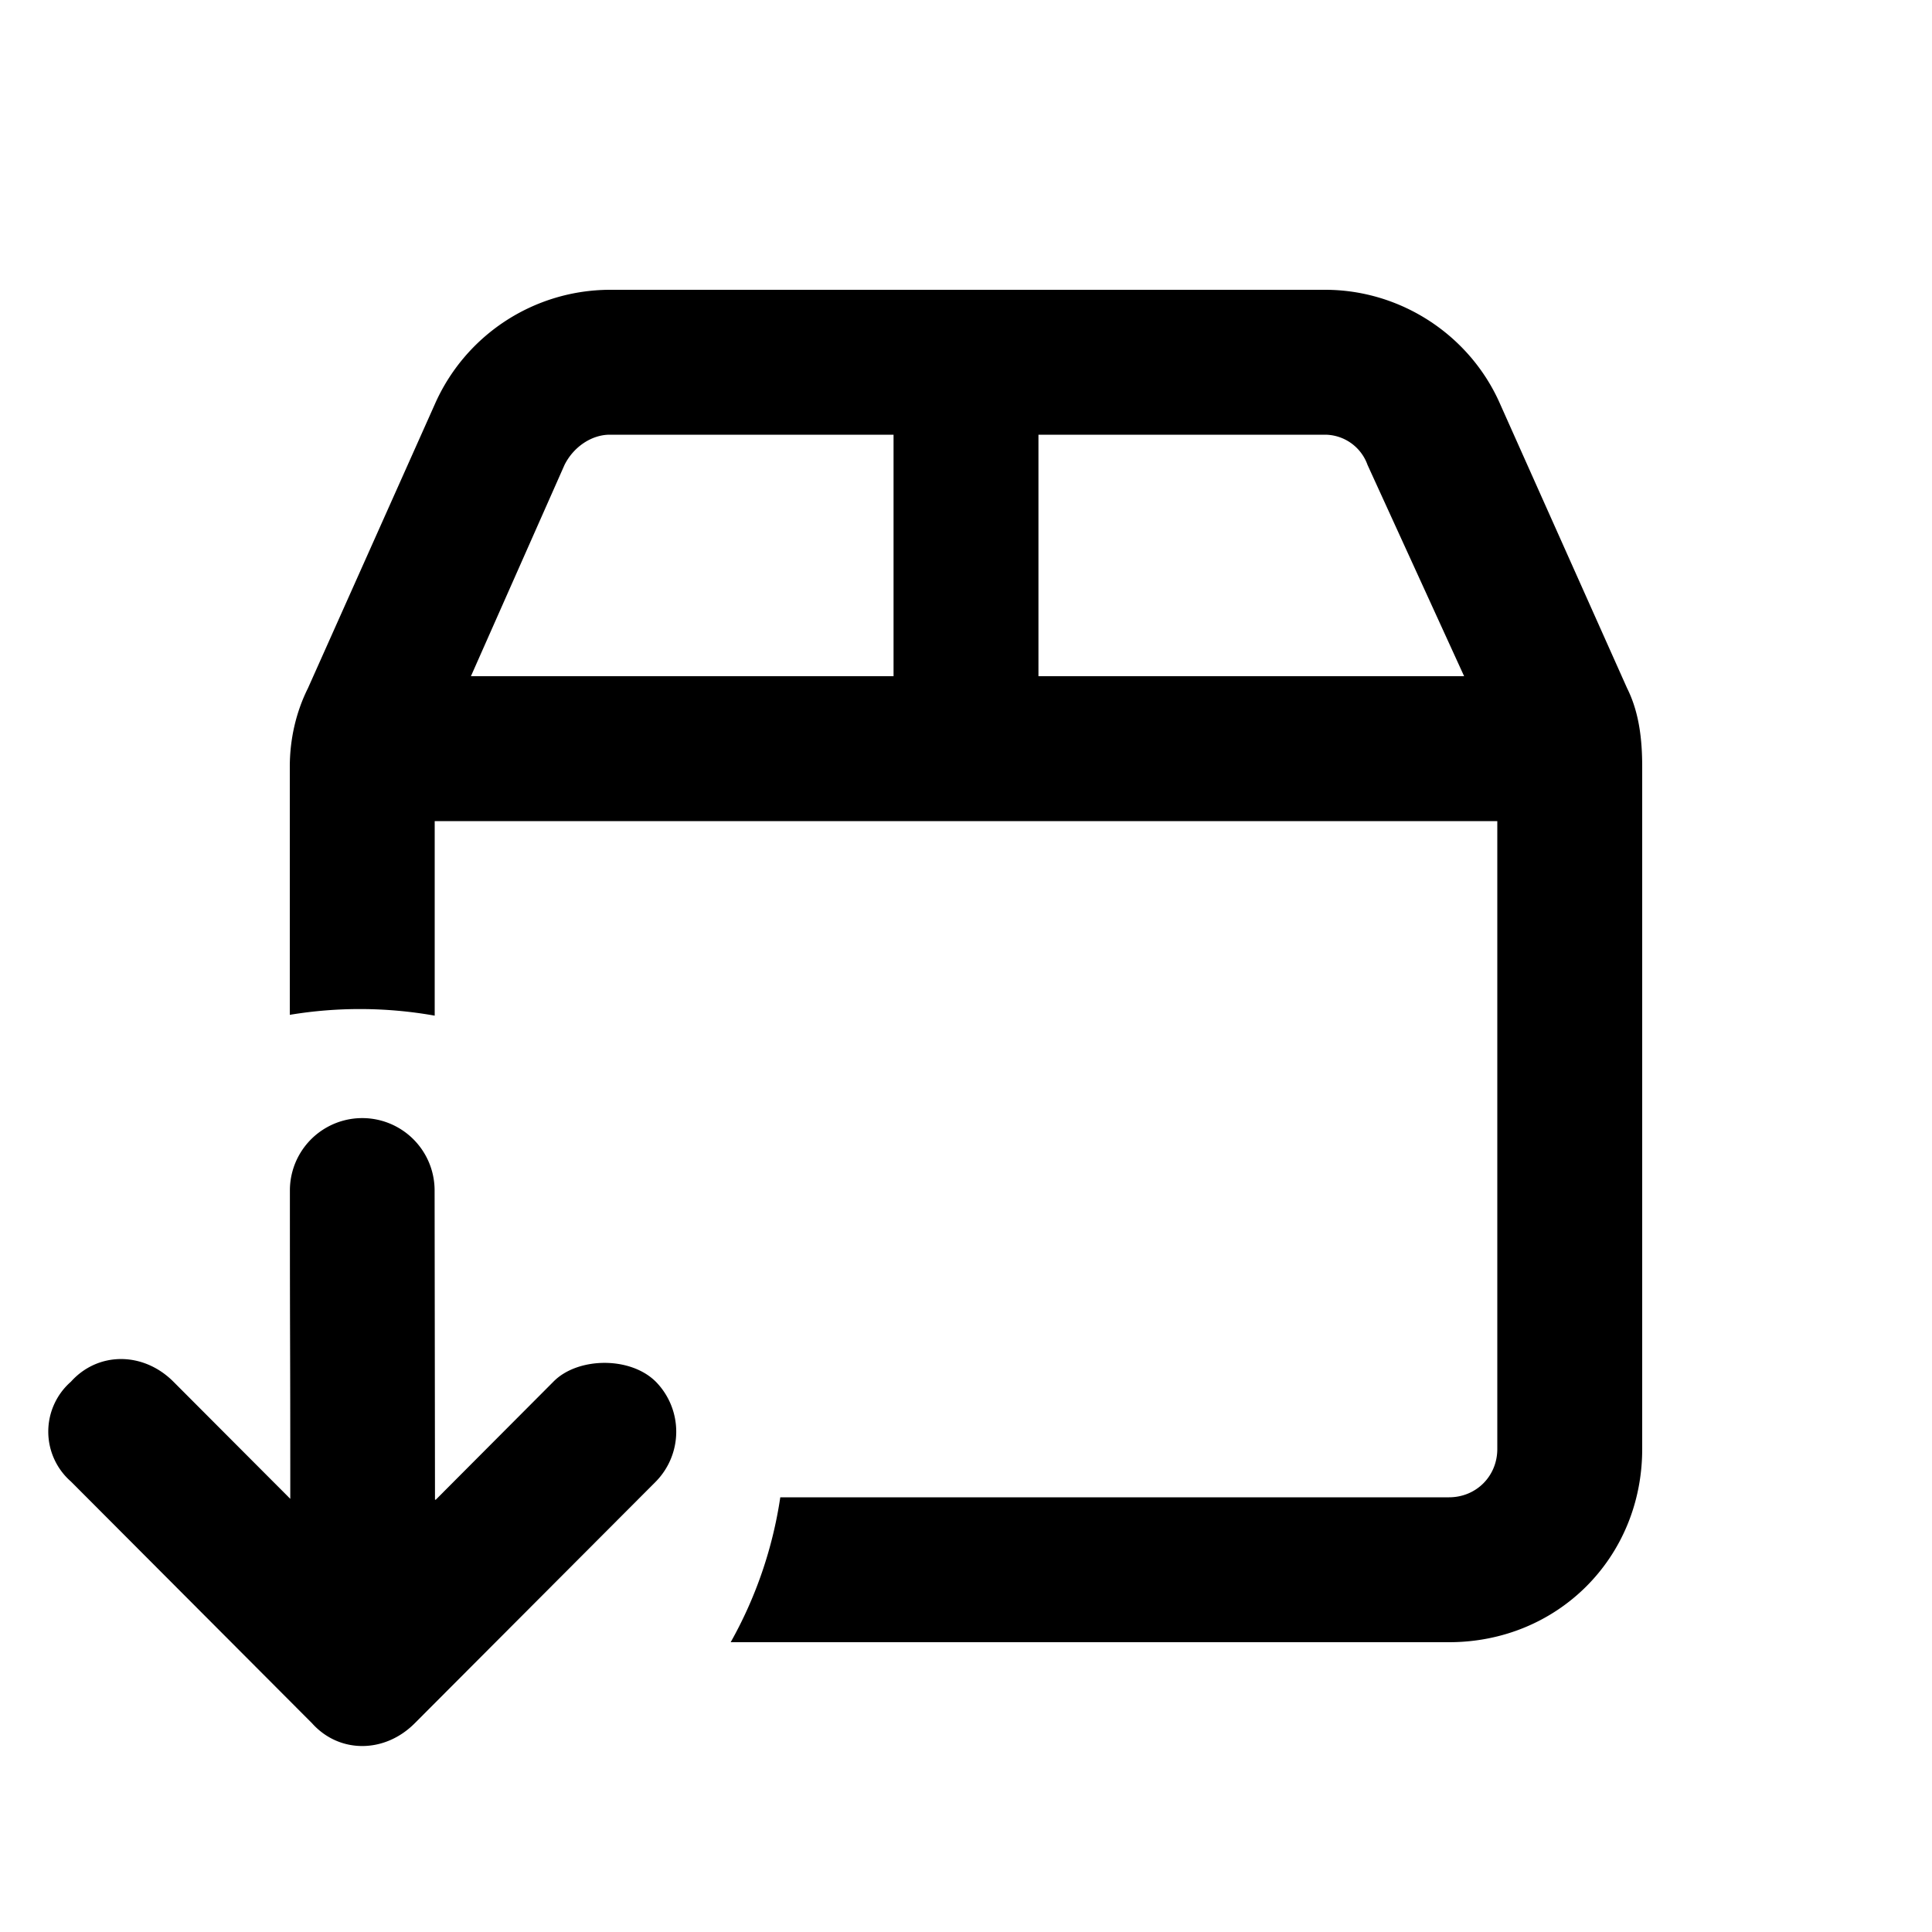<svg xmlns="http://www.w3.org/2000/svg" fill="currentColor" viewBox="0 0 40 40"><path d="M31 17H9v4.028a8.854 8.854 0 0 0-3-.017v-5.136c0-.563.125-1.125.375-1.625L9 8.375A3.97 3.97 0 0 1 12.625 6h14.813c1.562 0 3 .938 3.625 2.375l2.625 5.875c.25.5.312 1.063.312 1.625V30c0 2.25-1.75 4-4 4H15.128a8.742 8.742 0 0 0 1.027-3H30c.563 0 1-.438 1-1V17ZM18.5 9h-5.875c-.375 0-.75.25-.937.625L9.75 14h8.75V9Zm3 5h8.813l-2-4.375A.94.94 0 0 0 27.438 9H21.5v5Z" clip-rule="evenodd" fill-rule="evenodd"></path><path d="M9.006 31.05h.016l2.434-2.442c.496-.51 1.59-.533 2.123 0a1.476 1.476 0 0 1 0 2.066L8.585 35.68c-.625.626-1.561.626-2.123 0l-4.994-5.007a1.373 1.373 0 0 1 0-2.066c.562-.626 1.498-.626 2.123 0l2.419 2.425c0-3.724-.008-2.66-.008-6.385a1.498 1.498 0 0 1 2.996 0l.008 6.401Z"></path></svg>